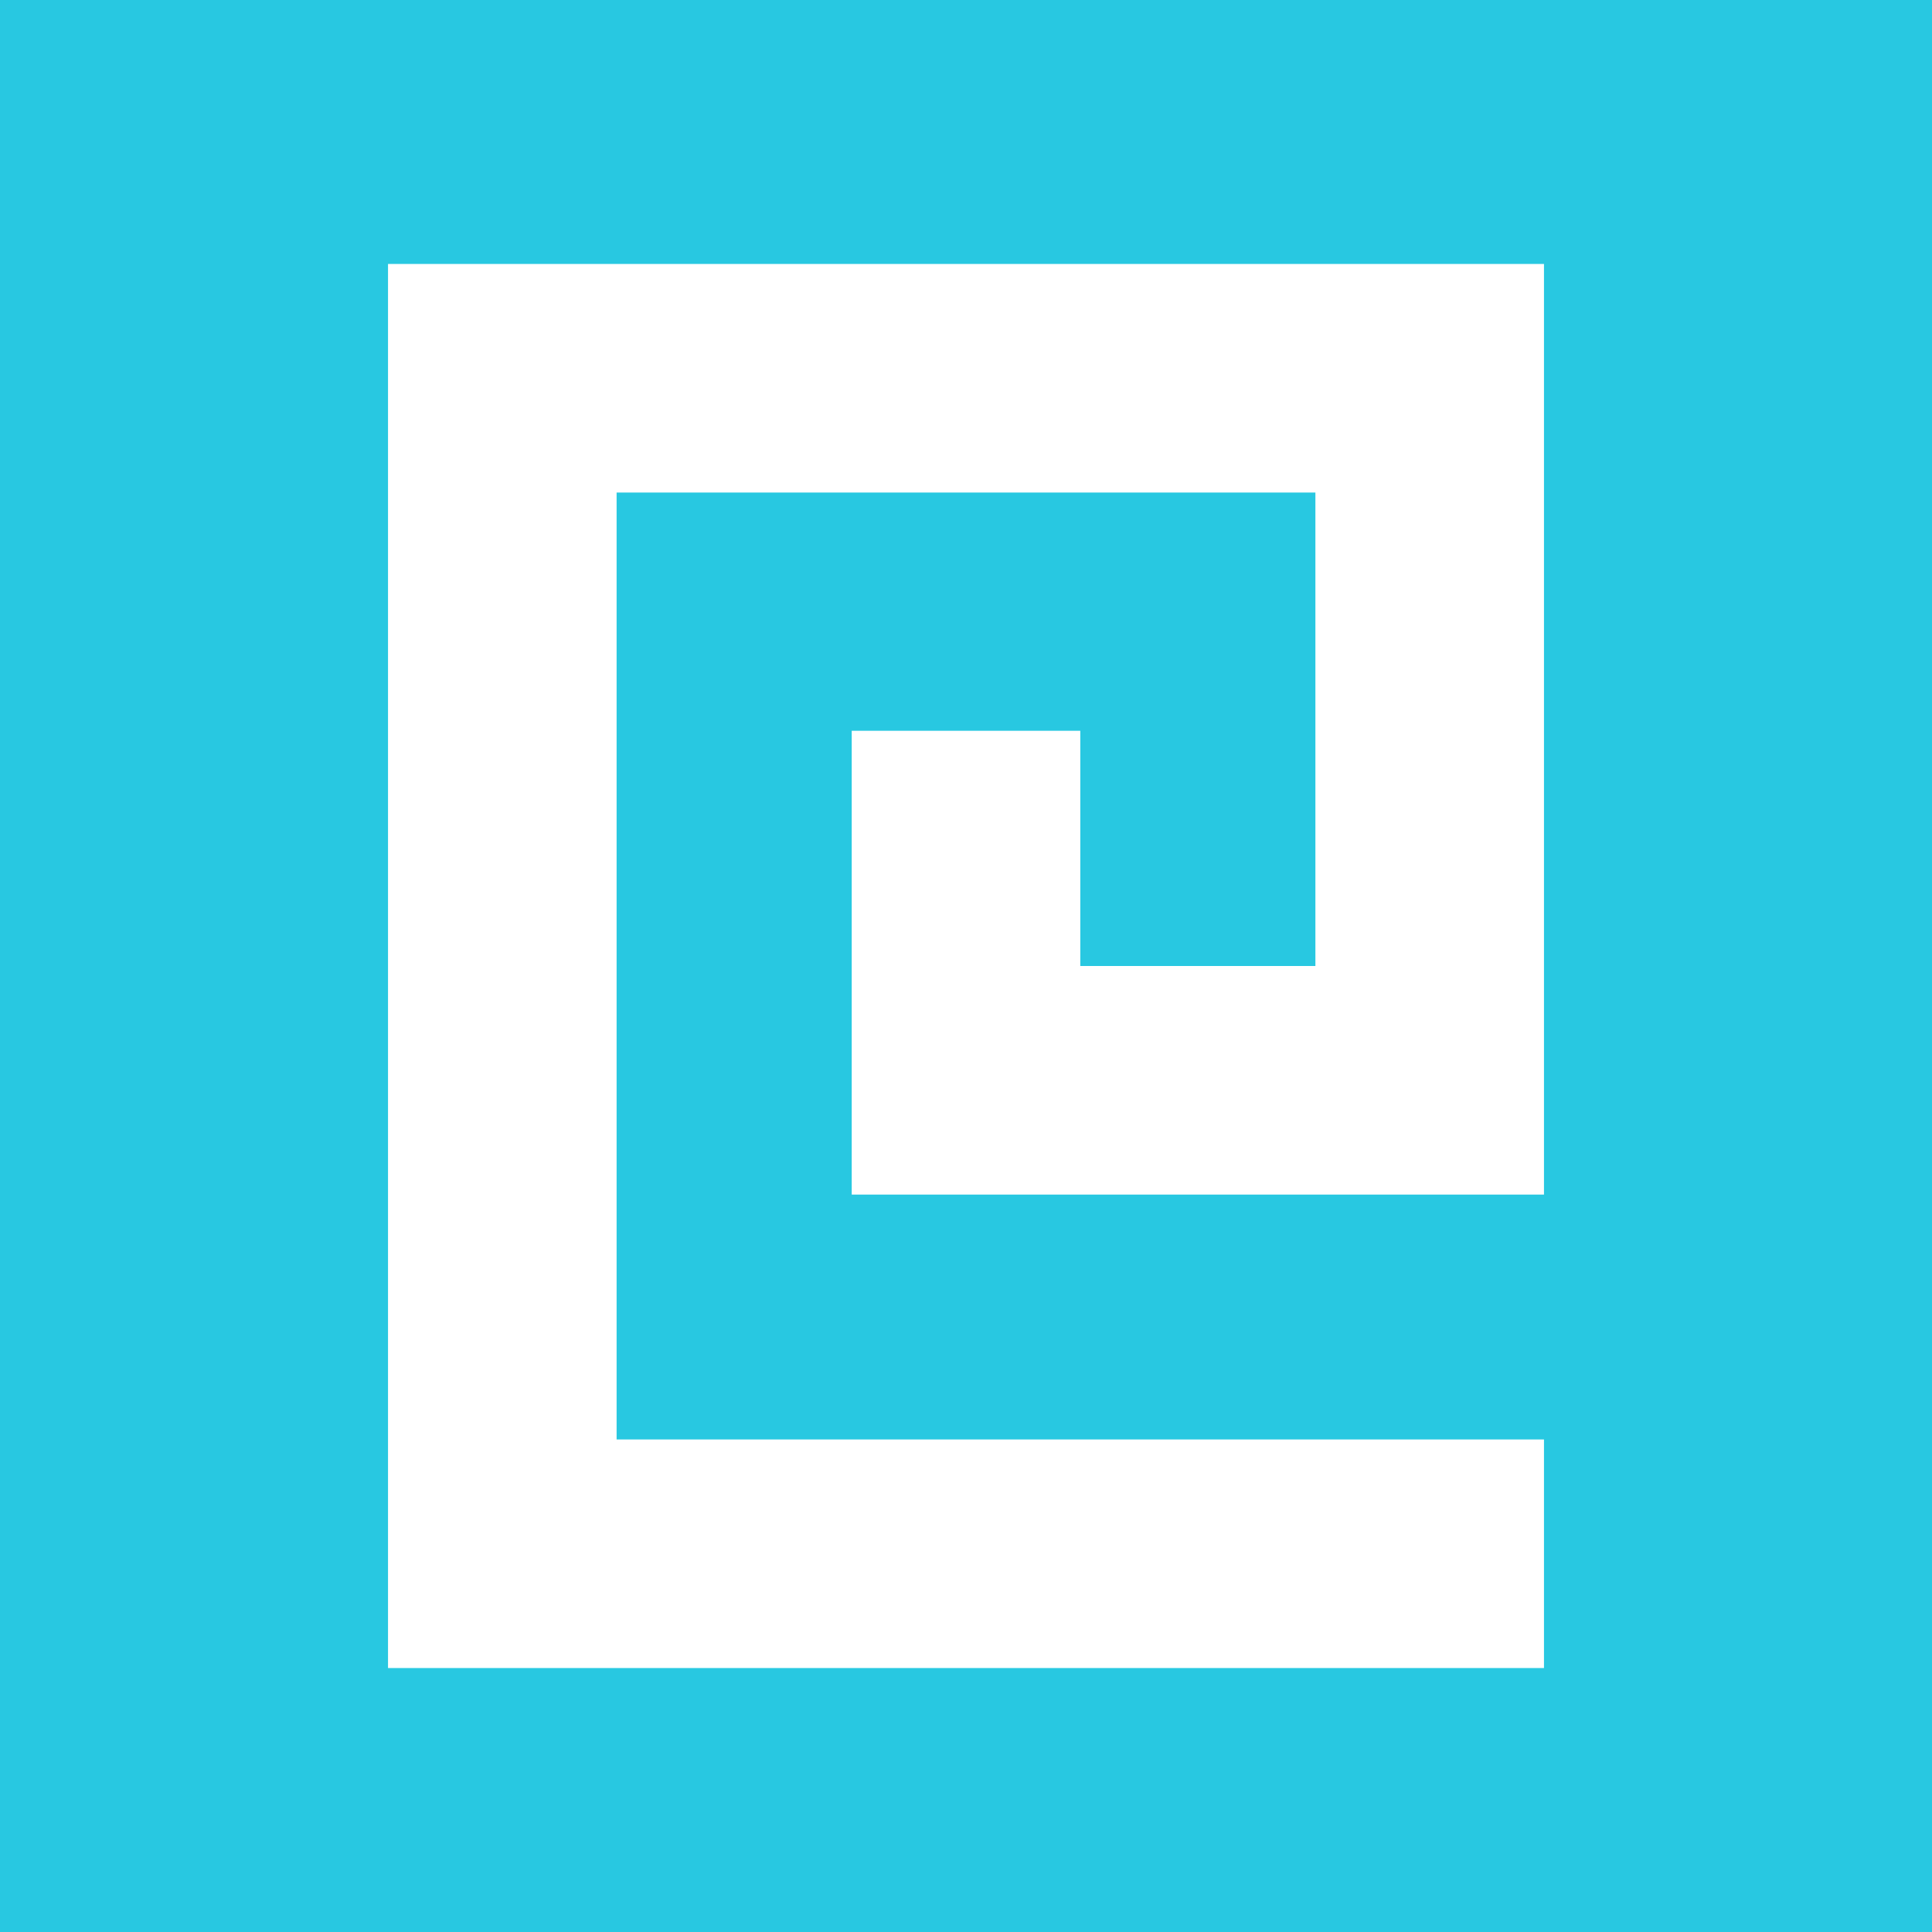 <svg width="112" height="112" viewBox="0 0 112 112" fill="none" xmlns="http://www.w3.org/2000/svg">
<rect x="0" y="0" width="112" height="112" fill="#333333" stroke="none"/>
<g id="Elevkanalen 1" clip-path="url(#clip0_4361_3117)">
<g id="Layer 1">
<path id="Vector" d="M112 0H0V112H112V0Z" fill="#28C8E1"/>
<path id="Vector_2" d="M22.494 15.302V96.698H89.506V83.447H35.745V28.553H76.255V56H62.625V42.364H49.375V56V69.251H89.506V15.302H22.494Z" fill="white"/>
</g>
</g>
<defs>
<clipPath id="clip0_4361_3117">
<rect width="112" height="112" fill="white"/>
</clipPath>
</defs>
</svg>
